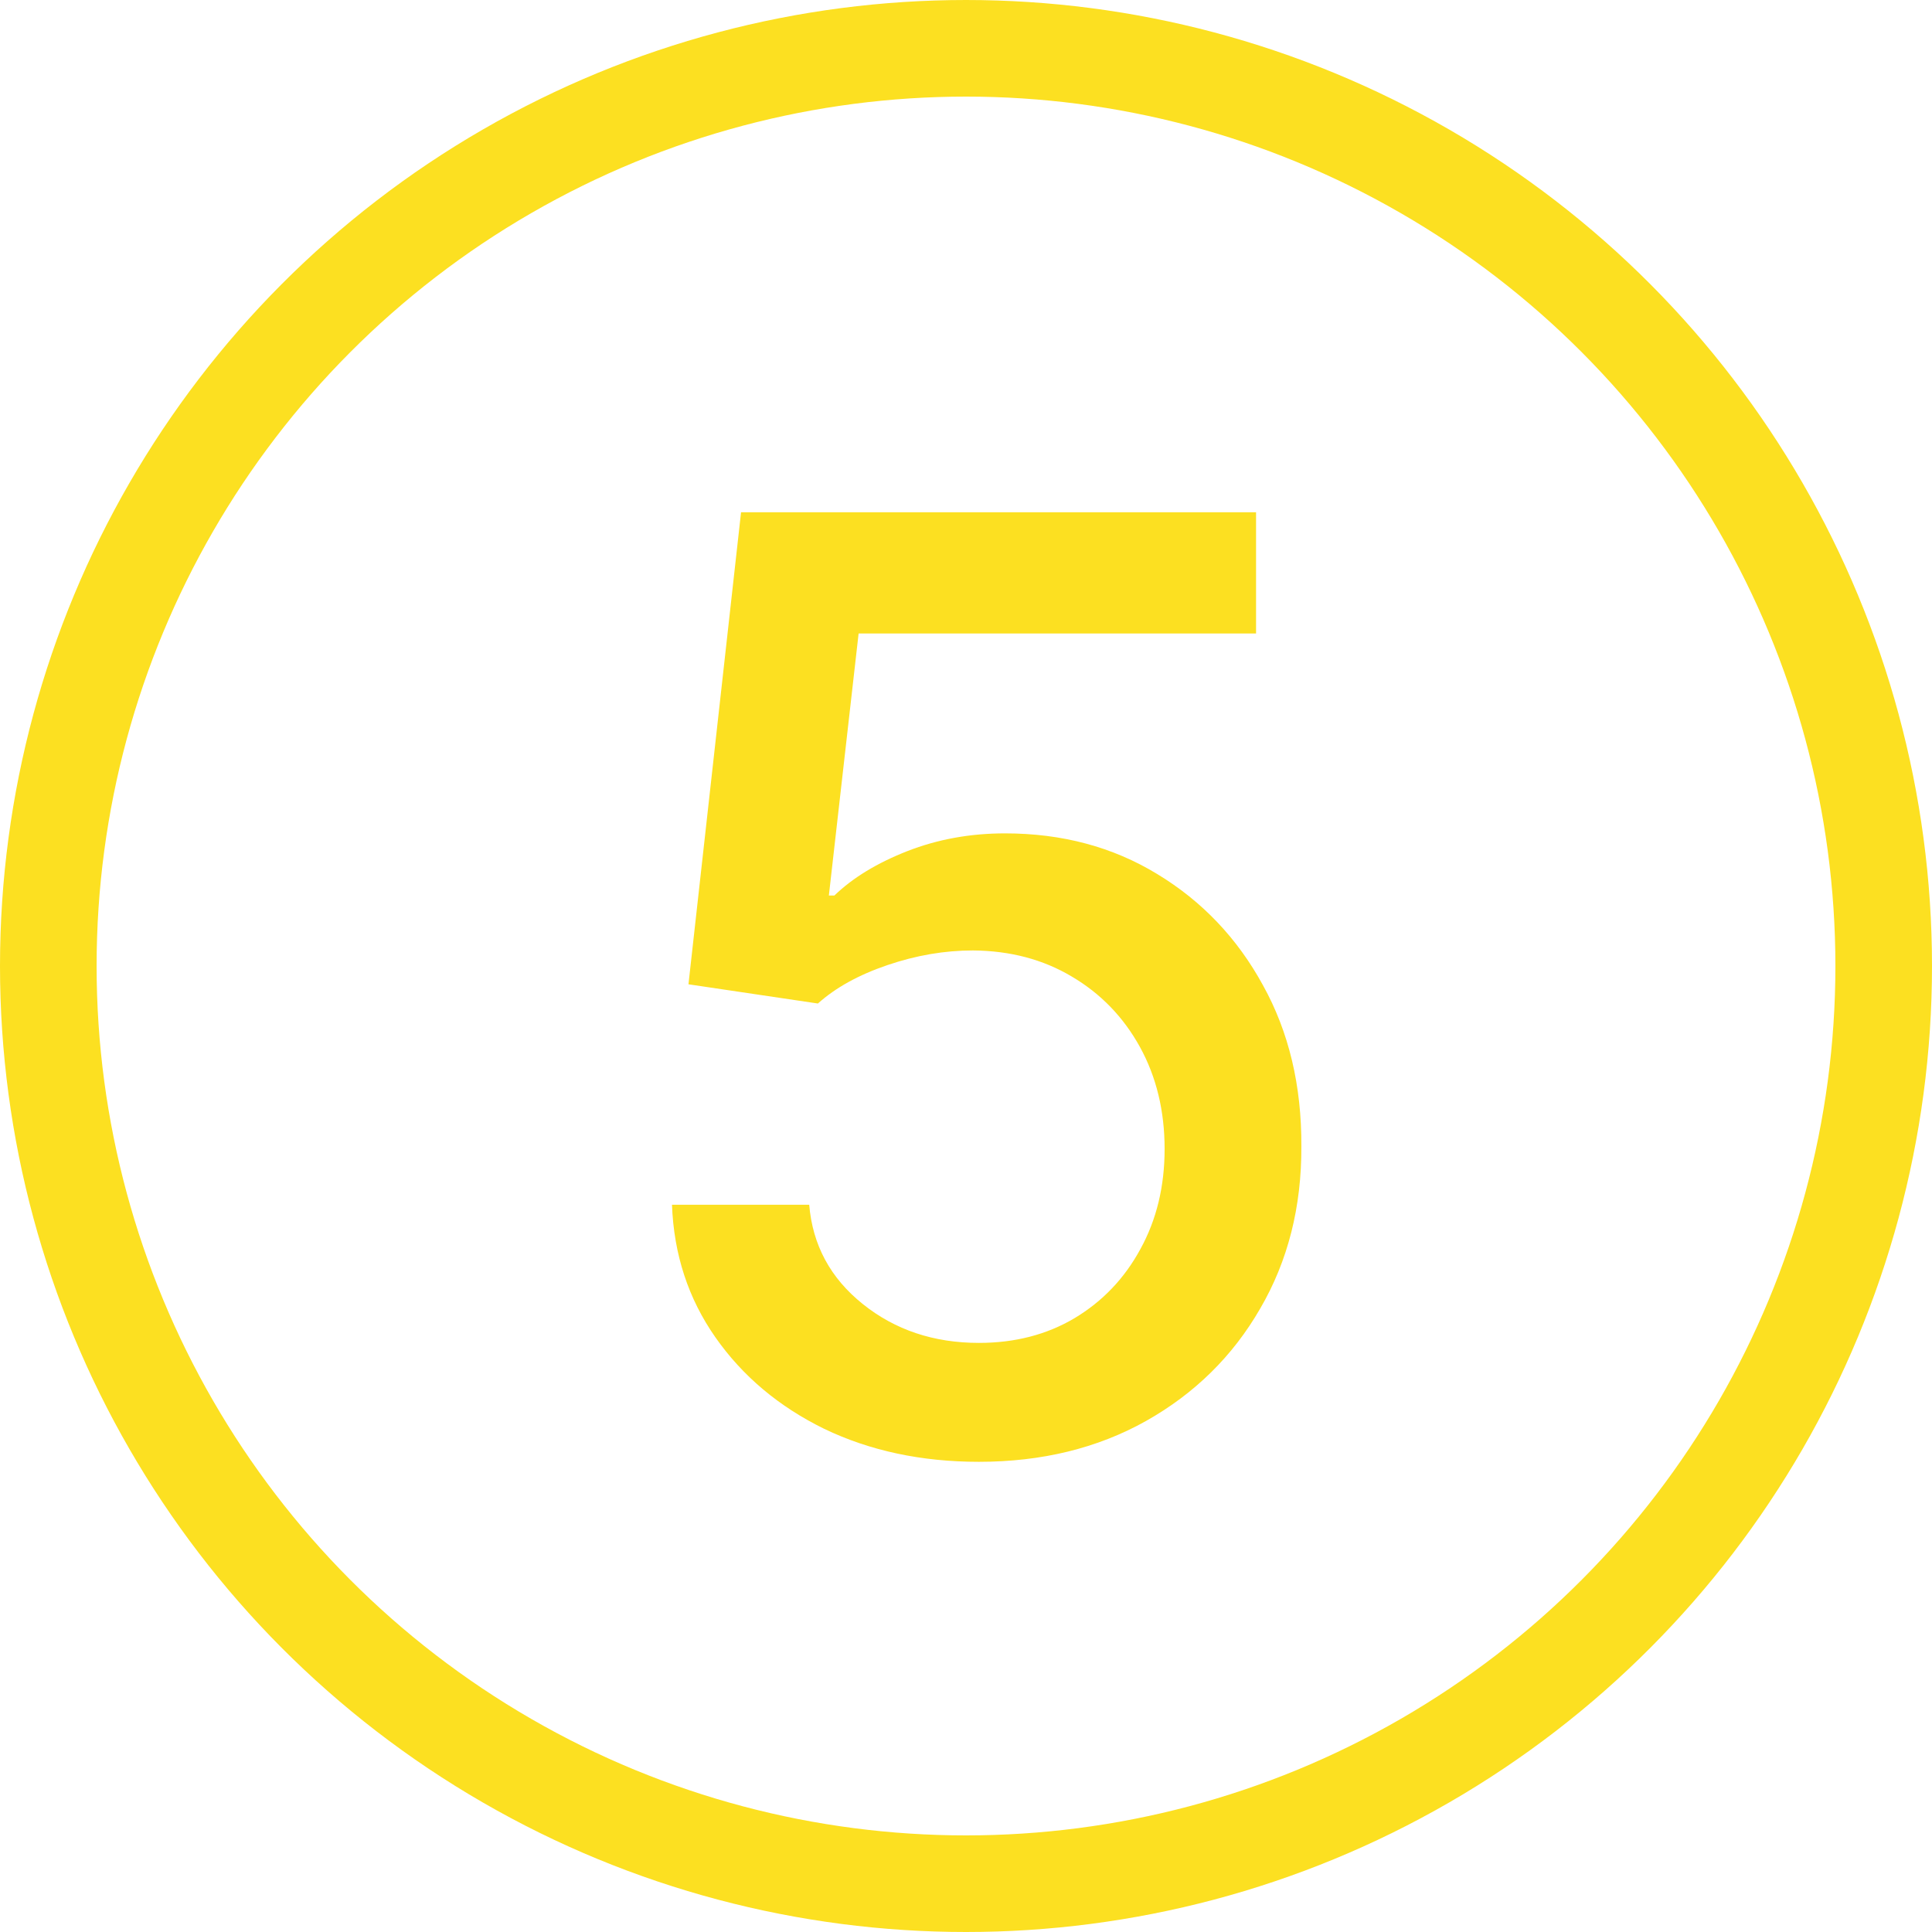 <?xml version="1.0" encoding="UTF-8"?> <svg xmlns="http://www.w3.org/2000/svg" width="60" height="60" viewBox="0 0 60 60" fill="none"> <circle cx="30" cy="30" r="28.5" stroke="#FCE021" stroke-width="3"></circle> <path d="M30.401 45.398C28.62 45.398 27.02 45.057 25.599 44.375C24.188 43.684 23.062 42.737 22.219 41.534C21.376 40.331 20.926 38.958 20.869 37.415H25.131C25.235 38.665 25.789 39.692 26.793 40.497C27.796 41.302 28.999 41.705 30.401 41.705C31.518 41.705 32.508 41.449 33.369 40.938C34.24 40.417 34.922 39.702 35.415 38.793C35.917 37.883 36.168 36.847 36.168 35.682C36.168 34.498 35.912 33.442 35.401 32.514C34.889 31.586 34.184 30.857 33.284 30.327C32.394 29.796 31.371 29.526 30.216 29.517C29.335 29.517 28.45 29.669 27.56 29.972C26.669 30.275 25.95 30.672 25.401 31.165L21.381 30.568L23.014 15.909H39.008V19.673H26.665L25.741 27.812H25.912C26.48 27.263 27.233 26.804 28.171 26.435C29.117 26.065 30.131 25.881 31.21 25.881C32.981 25.881 34.558 26.302 35.94 27.145C37.332 27.988 38.426 29.138 39.222 30.597C40.026 32.045 40.424 33.712 40.415 35.597C40.424 37.481 39.998 39.162 39.136 40.639C38.284 42.117 37.1 43.281 35.585 44.133C34.08 44.976 32.351 45.398 30.401 45.398Z" fill="#FCE021"></path> </svg> 